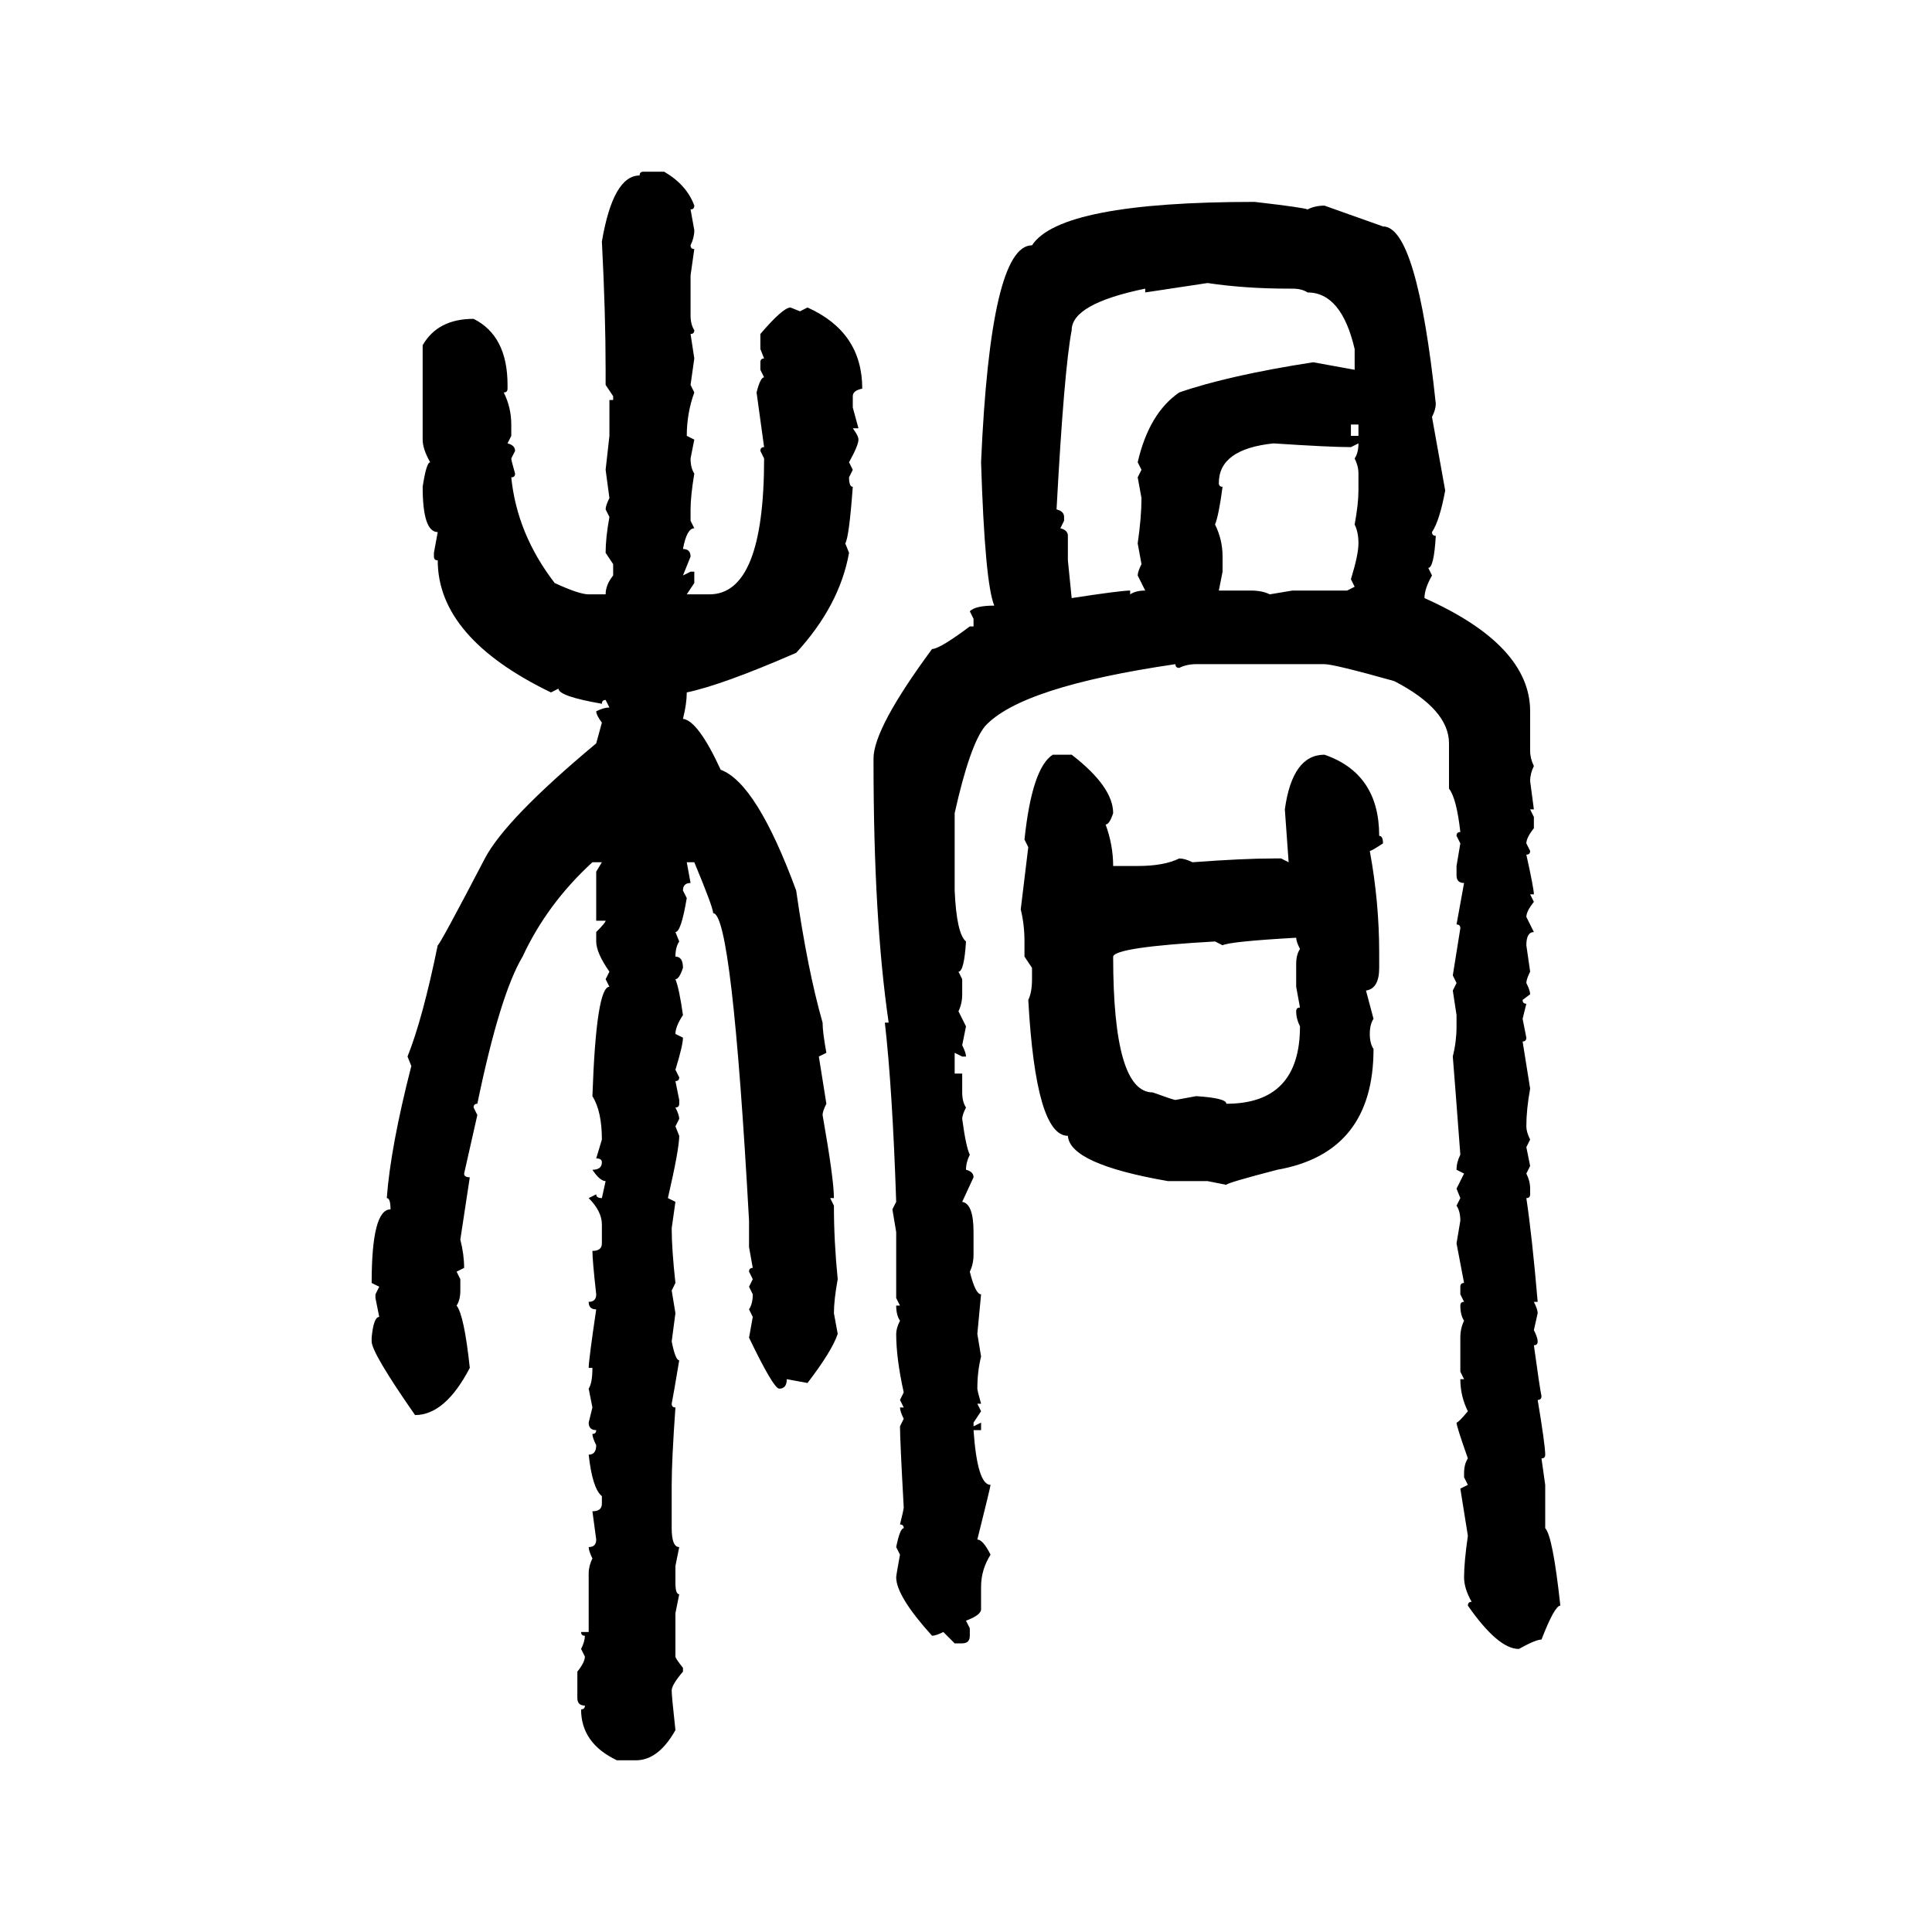 <svg xmlns="http://www.w3.org/2000/svg" xmlns:xlink="http://www.w3.org/1999/xlink" width="300" height="300"><path d="M99.90 26.66L99.90 26.66L103.13 26.66Q106.64 28.71 107.81 31.93L107.81 31.93Q107.81 32.52 107.23 32.52L107.23 32.52L107.81 35.74Q107.81 36.91 107.23 38.09L107.23 38.09Q107.23 38.67 107.81 38.67L107.81 38.67L107.23 42.77L107.23 48.93Q107.23 50.39 107.81 51.27L107.81 51.27Q107.81 51.86 107.23 51.86L107.23 51.86L107.81 55.66L107.23 59.77L107.81 60.94Q106.64 64.16 106.64 67.68L106.64 67.68L107.81 68.26L107.23 71.19Q107.23 72.66 107.81 73.54L107.81 73.54Q107.23 77.05 107.23 79.10L107.23 79.10L107.23 80.86L107.81 82.03Q106.64 82.03 106.05 85.25L106.05 85.25Q107.23 85.25 107.23 86.43L107.23 86.43L106.05 89.36L107.23 88.77L107.81 88.77L107.81 90.53L106.64 92.29L110.16 92.29Q118.65 92.29 118.65 71.19L118.65 71.19L118.07 70.02Q118.07 69.43 118.65 69.43L118.65 69.43L117.48 60.94Q118.07 58.59 118.65 58.59L118.65 58.59L118.07 57.42L118.07 56.25Q118.07 55.66 118.65 55.66L118.65 55.66L118.07 54.20L118.07 51.86Q121.58 47.75 122.75 47.75L122.75 47.75L124.22 48.34L125.39 47.75Q133.89 51.56 133.89 60.35L133.89 60.35Q132.42 60.64 132.42 61.52L132.42 61.52L132.42 63.28L133.30 66.50L132.42 66.50Q133.30 67.68 133.30 68.26L133.30 68.26Q133.30 69.14 131.84 71.78L131.84 71.78L132.42 72.95L131.84 74.12Q131.84 75.59 132.42 75.59L132.42 75.59Q131.84 83.50 131.25 84.38L131.25 84.38L131.84 85.84Q130.37 94.04 123.63 101.37L123.63 101.37Q112.21 106.35 106.64 107.52L106.64 107.52Q106.64 109.28 106.05 111.62L106.05 111.62Q108.40 111.91 111.91 119.53L111.91 119.53Q117.48 121.58 123.63 138.28L123.63 138.28Q125.39 150.59 127.73 158.79L127.73 158.79Q127.73 160.25 128.32 163.48L128.32 163.48L127.15 164.06L128.32 171.39Q127.73 172.56 127.73 173.14L127.73 173.14Q129.49 183.11 129.49 186.04L129.49 186.04L128.91 186.04L129.49 187.21Q129.49 192.77 130.08 198.63L130.08 198.63Q129.49 201.86 129.49 203.91L129.49 203.91L130.08 207.13Q129.20 209.77 125.39 214.75L125.39 214.75L122.17 214.16Q122.17 215.63 121.00 215.63L121.00 215.63Q120.12 215.63 116.31 207.71L116.31 207.71L116.89 204.49L116.31 203.32Q116.89 202.44 116.89 200.98L116.89 200.98L116.31 199.80L116.89 198.63L116.31 197.46Q116.31 196.88 116.89 196.88L116.89 196.88L116.31 193.65L116.31 189.55Q113.67 141.80 110.74 141.80L110.74 141.80Q110.74 140.92 107.81 133.89L107.81 133.89L106.64 133.89L107.23 137.11Q106.05 137.11 106.05 138.28L106.05 138.28L106.64 139.45Q105.76 144.73 104.88 144.73L104.88 144.73L105.47 146.19Q104.88 147.07 104.88 148.54L104.88 148.54Q106.05 148.54 106.05 150.29L106.05 150.29Q105.47 152.05 104.88 152.05L104.88 152.05Q105.47 153.52 106.05 157.62L106.05 157.62Q104.88 159.38 104.88 160.55L104.88 160.55L106.05 161.13Q106.05 162.30 104.88 166.11L104.88 166.11L105.47 167.29Q105.47 167.87 104.88 167.87L104.88 167.87L105.47 170.80L105.47 171.39Q105.47 171.97 104.88 171.97L104.88 171.97Q105.47 173.14 105.47 173.73L105.47 173.73L104.88 174.90L105.47 176.37Q105.47 178.42 103.71 186.04L103.71 186.04L104.88 186.62L104.30 190.72Q104.30 193.95 104.88 199.22L104.88 199.22L104.30 200.39L104.88 203.91L104.30 208.30Q104.88 211.23 105.47 211.23L105.47 211.23Q104.59 216.50 104.30 217.97L104.30 217.97Q104.30 218.55 104.88 218.55L104.88 218.55Q104.30 226.76 104.30 230.57L104.30 230.57L104.30 237.30Q104.30 240.23 105.47 240.23L105.47 240.23L104.88 243.16L104.88 245.80Q104.88 247.56 105.47 247.56L105.47 247.56L104.88 250.49L104.88 257.23Q104.88 257.52 106.05 258.98L106.05 258.98L106.05 259.57Q104.30 261.62 104.30 262.50L104.30 262.50Q104.30 263.38 104.88 268.65L104.88 268.65Q102.25 273.34 98.73 273.34L98.73 273.34L95.80 273.34Q90.23 270.70 90.23 265.43L90.23 265.43Q90.82 265.43 90.82 264.84L90.82 264.84Q89.65 264.84 89.65 263.67L89.65 263.67L89.65 259.57Q90.82 258.11 90.82 257.23L90.82 257.23L90.23 256.05Q90.82 254.88 90.82 254.00L90.82 254.00Q90.23 254.00 90.23 253.42L90.23 253.42L91.41 253.42L91.41 244.34Q91.41 243.16 91.99 241.99L91.99 241.99Q91.41 240.82 91.41 240.23L91.41 240.23Q92.58 240.23 92.58 239.06L92.58 239.06L91.99 234.67Q93.46 234.67 93.46 233.50L93.46 233.50L93.46 232.32Q91.99 231.15 91.41 225.88L91.41 225.88Q92.58 225.88 92.58 224.41L92.58 224.41Q91.99 223.24 91.99 222.66L91.99 222.66Q92.58 222.66 92.58 222.07L92.58 222.07Q91.41 222.07 91.41 220.90L91.41 220.90L91.99 218.55L91.41 215.63Q91.99 214.75 91.99 212.40L91.99 212.40L91.41 212.40Q91.41 211.23 92.58 203.32L92.58 203.32Q91.41 203.32 91.41 202.15L91.41 202.15Q92.58 202.15 92.58 200.98L92.58 200.98Q91.99 195.70 91.99 194.24L91.99 194.24Q93.46 194.24 93.46 193.07L93.46 193.07L93.46 190.14Q93.46 188.09 91.41 186.04L91.41 186.04L92.58 185.45Q92.58 186.04 93.46 186.04L93.46 186.04L94.04 183.40Q93.16 183.40 91.99 181.64L91.99 181.64Q93.46 181.64 93.46 180.47L93.46 180.47Q93.46 179.88 92.58 179.88L92.58 179.88L93.46 176.95Q93.46 172.56 91.99 170.21L91.99 170.21Q92.58 153.22 94.63 153.22L94.63 153.22L94.04 152.05L94.63 150.88Q92.58 147.95 92.58 146.19L92.58 146.19L92.58 144.73Q94.04 143.26 94.04 142.97L94.04 142.97L92.58 142.97L92.58 135.35L93.46 133.89L91.99 133.89Q84.96 140.33 81.15 148.54L81.15 148.54Q77.64 154.39 74.12 171.39L74.12 171.39Q73.54 171.39 73.54 171.97L73.54 171.97L74.12 173.14L72.07 182.23Q72.07 182.81 72.95 182.81L72.95 182.81L71.48 192.48Q72.07 194.82 72.07 196.88L72.07 196.88L70.90 197.46L71.48 198.63L71.48 200.39Q71.48 201.86 70.90 202.73L70.90 202.73Q72.07 204.20 72.95 212.40L72.95 212.40Q69.14 219.73 64.45 219.73L64.45 219.73Q57.71 210.06 57.71 208.30L57.71 208.30L57.71 207.71Q58.01 204.49 58.89 204.49L58.89 204.49L58.30 201.56L58.30 200.98L58.89 199.80L57.71 199.22Q57.71 187.79 60.64 187.79L60.64 187.79Q60.64 186.04 60.06 186.04L60.06 186.04Q60.64 178.13 63.87 165.53L63.87 165.53L63.28 164.06Q65.63 158.20 67.97 146.78L67.97 146.78Q68.26 146.78 75.29 133.30L75.29 133.30Q78.52 127.15 92.58 115.43L92.58 115.43L93.46 112.21Q92.58 111.04 92.58 110.45L92.58 110.45Q93.75 109.86 94.63 109.86L94.63 109.86L94.04 108.69Q93.46 108.69 93.46 109.28L93.46 109.28Q86.72 108.11 86.72 106.93L86.72 106.93L85.55 107.52Q67.97 99.02 67.97 87.01L67.97 87.01Q67.38 87.01 67.38 86.43L67.38 86.43L67.38 85.84L67.97 82.62Q65.63 82.62 65.63 75.59L65.63 75.59Q66.21 71.78 66.80 71.78L66.80 71.78Q65.63 69.73 65.63 68.26L65.63 68.26L65.63 53.61Q67.97 49.51 73.54 49.51L73.54 49.51Q78.81 52.15 78.81 59.77L78.81 59.77L78.81 60.35Q78.81 60.94 78.22 60.94L78.22 60.94Q79.39 63.28 79.39 65.92L79.39 65.92L79.39 67.68L78.81 68.85Q79.98 69.14 79.98 70.02L79.98 70.02L79.39 71.19Q79.39 71.48 79.98 73.54L79.98 73.54Q79.98 74.12 79.39 74.12L79.39 74.12Q80.27 82.91 86.13 90.53L86.13 90.53Q89.94 92.29 91.41 92.29L91.41 92.29L94.04 92.29Q94.04 90.82 95.21 89.36L95.21 89.36L95.21 87.60L94.04 85.84Q94.04 83.50 94.63 80.27L94.63 80.27L94.04 79.10Q94.04 78.52 94.63 77.34L94.63 77.34L94.04 72.95L94.63 67.68L94.63 62.11L95.21 62.11L95.21 61.52L94.04 59.77L94.04 57.42Q94.04 48.63 93.46 37.50L93.46 37.50Q95.21 27.25 99.32 27.25L99.32 27.25Q99.32 26.66 99.90 26.66ZM194.82 31.35L194.82 31.35Q202.44 32.23 203.03 32.52L203.03 32.52Q204.20 31.93 205.66 31.93L205.66 31.93L214.75 35.16Q220.02 35.16 222.95 62.70L222.95 62.70Q222.95 63.57 222.36 64.75L222.36 64.75L224.41 76.17Q223.54 80.86 222.36 82.62L222.36 82.62Q222.36 83.20 222.95 83.20L222.95 83.20Q222.66 88.18 221.78 88.18L221.78 88.18L222.36 89.36Q221.19 91.41 221.19 92.87L221.19 92.87Q237.60 100.20 237.60 110.45L237.60 110.45L237.60 116.60Q237.60 117.77 238.18 118.95L238.18 118.95Q237.60 120.12 237.60 121.29L237.60 121.29L238.18 125.68L237.60 125.68L238.18 126.86L238.18 128.61Q237.01 130.08 237.01 130.96L237.01 130.96L237.60 132.13Q237.60 132.71 237.01 132.71L237.01 132.71Q238.18 137.99 238.18 138.87L238.18 138.87L237.60 138.87L238.18 140.04Q237.01 141.50 237.01 142.38L237.01 142.38L238.18 144.73Q237.01 144.73 237.01 146.78L237.01 146.78L237.60 150.88Q237.01 152.05 237.01 152.64L237.01 152.64Q237.60 153.81 237.60 154.39L237.60 154.39L236.43 155.27Q236.43 155.86 237.01 155.86L237.01 155.86L236.43 158.20L237.01 161.13Q237.01 161.72 236.43 161.72L236.43 161.72L237.60 169.04Q237.01 172.27 237.01 174.90L237.01 174.90Q237.01 175.78 237.60 176.95L237.60 176.95L237.01 178.13L237.60 181.05L237.01 182.23Q237.60 183.40 237.60 184.57L237.60 184.57L237.60 185.45Q237.60 186.04 237.01 186.04L237.01 186.04Q237.89 191.89 238.77 202.15L238.77 202.15L238.18 202.15Q238.77 203.32 238.77 203.91L238.77 203.91L238.18 206.54Q238.77 207.71 238.77 208.30L238.77 208.30Q238.77 208.89 238.18 208.89L238.18 208.89Q239.06 215.33 239.36 216.80L239.36 216.80Q239.36 217.38 238.77 217.38L238.77 217.38Q239.94 224.41 239.94 225.88L239.94 225.88Q239.94 226.46 239.36 226.46L239.36 226.46L239.94 230.57L239.94 237.30Q241.11 238.48 242.29 249.32L242.29 249.32Q241.41 249.32 239.36 254.59L239.36 254.59Q238.48 254.59 235.84 256.05L235.84 256.05Q232.62 256.05 227.93 249.32L227.93 249.32Q227.93 248.73 228.52 248.73L228.52 248.73Q227.34 246.68 227.34 244.92L227.34 244.92Q227.34 242.58 227.93 238.48L227.93 238.48L226.76 231.15L227.93 230.57L227.34 229.39L227.34 228.81Q227.34 227.34 227.93 226.46L227.93 226.46Q226.17 221.48 226.17 220.90L226.17 220.90Q226.46 220.90 227.93 219.14L227.93 219.14Q226.76 216.80 226.76 214.16L226.76 214.16L227.34 214.16L226.76 212.99L226.76 207.71Q226.76 206.25 227.34 205.08L227.34 205.08Q226.76 204.20 226.76 202.73L226.76 202.73Q226.76 202.15 227.34 202.15L227.34 202.15L226.76 200.98L226.76 199.80Q226.76 199.22 227.34 199.22L227.34 199.22L226.17 193.07L226.76 189.55Q226.76 188.09 226.17 187.21L226.17 187.21L226.76 186.04L226.17 184.57L227.34 182.23L226.17 181.64Q226.17 180.47 226.76 179.30L226.76 179.30Q225.88 167.58 225.59 164.06L225.59 164.06Q226.17 161.72 226.17 159.38L226.17 159.38L226.17 157.62L225.59 153.81L226.17 152.64L225.59 151.46L226.76 144.14Q226.76 143.55 226.17 143.55L226.17 143.55L227.34 137.11Q226.17 137.11 226.17 135.94L226.17 135.94L226.17 134.47L226.76 130.96L226.17 129.79Q226.17 129.20 226.76 129.20L226.76 129.20Q226.17 123.93 225 122.46L225 122.46L225 115.43Q225 110.16 216.50 105.76L216.50 105.76Q207.13 103.13 205.66 103.13L205.66 103.13L185.74 103.13Q184.28 103.13 183.11 103.71L183.11 103.71Q182.52 103.71 182.52 103.13L182.52 103.13Q158.50 106.64 152.93 112.79L152.93 112.79Q150.59 115.72 148.24 126.27L148.24 126.27L148.24 138.28Q148.54 145.02 150 146.19L150 146.19Q149.71 150.88 148.83 150.88L148.83 150.88L149.41 152.05L149.41 154.39Q149.41 155.86 148.83 157.03L148.83 157.03L150 159.38L149.41 162.30Q150 163.48 150 164.06L150 164.06L149.41 164.06L148.24 163.48L148.24 166.70L149.41 166.70L149.41 169.63Q149.41 171.09 150 171.97L150 171.97Q149.41 173.14 149.41 173.73L149.41 173.73Q150 178.13 150.59 179.30L150.59 179.30Q150 180.47 150 181.64L150 181.64Q151.17 181.93 151.17 182.81L151.17 182.81L149.41 186.62Q151.17 186.91 151.17 191.31L151.17 191.31L151.17 194.82Q151.17 196.29 150.59 197.46L150.59 197.46Q151.46 200.98 152.34 200.98L152.34 200.98L151.76 207.13L152.34 210.64Q151.76 212.99 151.76 215.63L151.76 215.63Q151.76 215.92 152.34 217.97L152.34 217.97L151.76 217.97L152.34 219.14L151.17 220.90L151.17 221.48L152.34 220.90L152.34 222.07L151.17 222.07Q151.76 230.57 153.81 230.57L153.81 230.57Q153.81 230.86 151.76 239.06L151.76 239.06Q152.64 239.06 153.81 241.41L153.81 241.41Q152.34 243.75 152.34 246.39L152.34 246.39L152.34 249.90Q152.34 250.78 150 251.66L150 251.66L150.59 252.83L150.59 254.00Q150.59 255.18 149.41 255.18L149.41 255.18L148.24 255.18L146.48 253.42Q145.31 254.00 144.73 254.00L144.73 254.00Q139.16 247.85 139.16 244.92L139.16 244.92Q139.16 244.63 139.75 241.41L139.75 241.41L139.16 240.23Q139.75 237.30 140.33 237.30L140.33 237.30Q140.33 236.72 139.75 236.72L139.75 236.72Q140.33 234.38 140.33 234.08L140.33 234.08Q139.75 223.54 139.75 221.48L139.75 221.48L140.33 220.31Q139.75 219.14 139.75 218.55L139.75 218.55L140.33 218.55L139.75 217.38L140.33 216.21Q139.16 210.94 139.16 207.13L139.16 207.13Q139.16 206.25 139.75 205.08L139.75 205.08Q139.16 204.20 139.16 202.73L139.16 202.73L139.75 202.73L139.16 201.56L139.16 191.31L138.57 187.79L139.16 186.62Q138.57 169.04 137.40 158.79L137.40 158.79L137.99 158.79Q135.64 142.68 135.64 118.36L135.64 118.36L135.64 117.77Q135.64 113.09 144.73 100.78L144.73 100.78Q145.90 100.78 150.59 97.27L150.59 97.27L151.17 97.27L151.17 96.09L150.59 94.92Q151.46 94.04 154.39 94.04L154.39 94.04Q152.93 90.53 152.34 71.78L152.34 71.78Q153.81 38.09 160.25 38.09L160.25 38.09Q164.65 31.35 194.82 31.35ZM187.50 43.95L177.83 45.41L177.83 44.82Q166.41 47.17 166.41 51.27L166.41 51.27Q165.23 57.42 164.06 79.10L164.06 79.10Q165.23 79.39 165.23 80.27L165.23 80.27L165.23 80.86L164.65 82.03Q165.82 82.32 165.82 83.20L165.82 83.20L165.82 87.01L166.41 92.87Q174.02 91.70 175.49 91.70L175.49 91.70L175.49 92.29Q176.37 91.70 177.83 91.70L177.83 91.70L176.66 89.36Q176.66 88.77 177.25 87.60L177.25 87.60L176.66 84.38Q177.25 80.27 177.25 77.34L177.25 77.34L176.66 74.12L177.25 72.95L176.66 71.78Q178.42 64.16 183.11 60.94L183.11 60.94Q190.72 58.30 203.91 56.25L203.91 56.25L210.35 57.42L210.35 54.20Q208.30 45.41 203.03 45.41L203.03 45.41Q202.15 44.82 200.68 44.82L200.68 44.82L200.10 44.82Q193.36 44.82 187.50 43.95L187.50 43.95ZM210.94 65.92L209.77 65.92L209.77 67.68L210.94 67.68L210.94 65.92ZM189.26 75L189.26 75Q189.26 75.59 189.84 75.59L189.84 75.59Q189.26 79.98 188.67 81.45L188.67 81.45Q189.84 83.79 189.84 86.43L189.84 86.43L189.84 88.77L189.26 91.70L194.24 91.70Q196.00 91.70 197.17 92.29L197.17 92.29L200.68 91.70L209.18 91.70L210.35 91.11L209.77 89.94Q210.94 86.13 210.94 84.38L210.94 84.38Q210.94 82.62 210.35 81.45L210.35 81.45Q210.94 78.22 210.94 76.17L210.94 76.17L210.94 73.54Q210.94 72.36 210.35 71.19L210.35 71.19Q210.94 70.31 210.94 68.85L210.94 68.85L209.77 69.43Q206.54 69.43 197.75 68.85L197.75 68.85Q189.26 69.73 189.26 75ZM163.48 117.19L166.41 117.19Q172.85 122.17 172.85 126.27L172.85 126.27Q172.27 128.03 171.68 128.03L171.68 128.03Q172.85 131.25 172.85 134.47L172.85 134.47L176.66 134.47Q180.76 134.47 183.11 133.30L183.11 133.30Q183.98 133.30 185.16 133.89L185.16 133.89Q193.07 133.30 197.75 133.30L197.75 133.30L198.93 133.30L200.10 133.89L199.51 125.68Q200.68 117.19 205.66 117.19L205.66 117.19Q214.16 120.12 214.16 129.79L214.16 129.79Q214.75 129.79 214.75 130.96L214.75 130.96Q212.99 132.13 212.70 132.13L212.70 132.13Q214.16 140.04 214.16 147.95L214.16 147.95L214.16 150.29Q214.16 153.52 212.11 153.81L212.11 153.81L213.28 158.20Q212.70 159.08 212.70 160.55L212.70 160.55Q212.70 162.01 213.28 162.89L213.28 162.89Q213.28 179.00 198.34 181.64L198.34 181.64Q190.43 183.69 190.43 183.98L190.43 183.98L187.50 183.40L181.35 183.40Q166.11 180.76 165.82 176.37L165.82 176.37Q160.84 176.37 159.67 155.27L159.67 155.27Q160.25 154.10 160.25 152.05L160.25 152.05L160.25 150.29L159.08 148.54L159.08 146.19Q159.08 143.55 158.50 141.21L158.50 141.21L159.67 131.54L159.08 130.37Q160.25 119.24 163.48 117.19L163.48 117.19ZM189.84 146.78L189.84 146.78L188.67 146.19Q173.14 147.07 172.85 148.54L172.85 148.54Q172.85 169.63 179.00 169.63L179.00 169.63Q182.23 170.80 182.52 170.80L182.52 170.80L185.74 170.21Q190.43 170.51 190.43 171.39L190.43 171.39Q201.86 171.39 201.86 159.38L201.86 159.38Q201.27 158.20 201.27 157.03L201.27 157.03Q201.27 156.45 201.86 156.45L201.86 156.45L201.27 153.22L201.27 149.71Q201.27 148.24 201.86 147.36L201.86 147.36Q201.27 146.19 201.27 145.61L201.27 145.61Q191.02 146.19 189.84 146.78Z"/></svg>